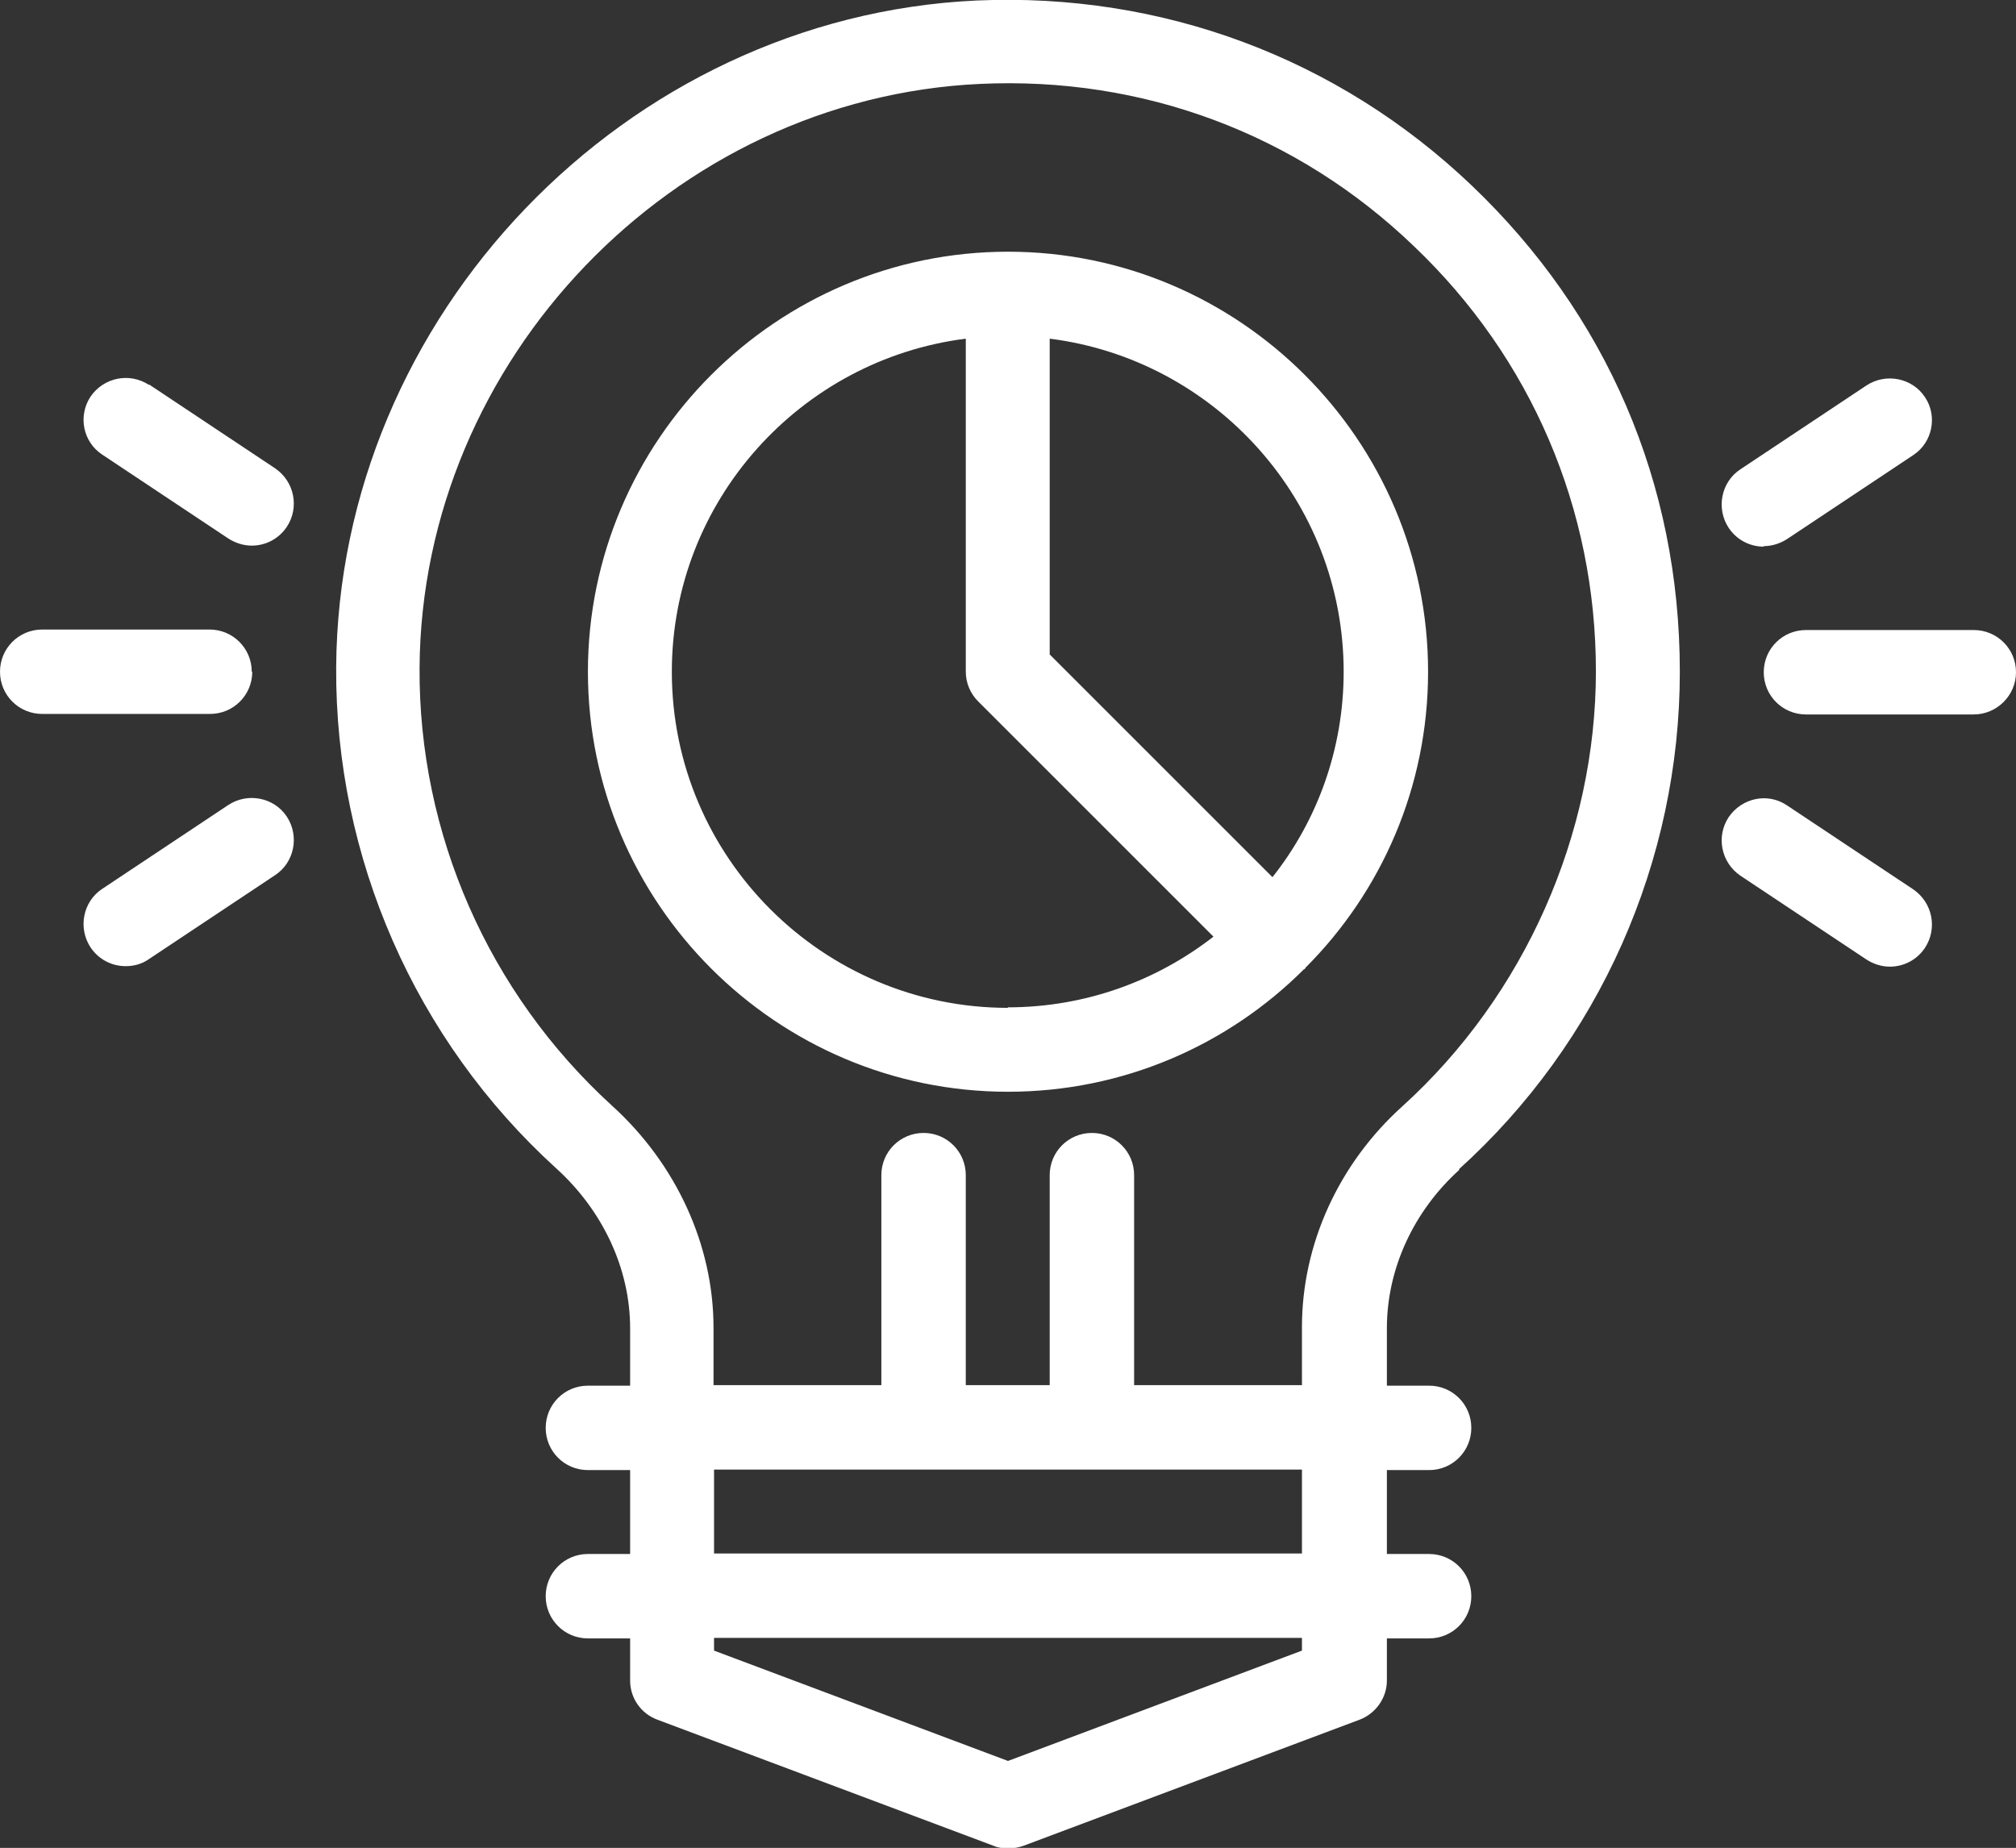 <svg xmlns="http://www.w3.org/2000/svg" viewBox="0 0 39.64 36.34"><rect x="0" y="0" width="39.64" height="36.34" fill="#333333" stroke="none"/><defs><style>.d{fill:#fff;}</style></defs><g id="a"></g><g id="b"><g id="c"><path class="d" d="M28.68,23c2.77-2.5,4.35-6.07,4.35-9.79s-1.45-7.04-4.09-9.56C26.31,1.14,22.85-.15,19.2,.01,12.3,.33,6.65,6.22,6.61,13.13c-.02,3.73,1.55,7.32,4.32,9.84,.93,.84,1.46,1.99,1.46,3.15v1.13h-.83c-.46,0-.83,.37-.83,.83s.37,.83,.83,.83h.83v1.65h-.83c-.46,0-.83,.37-.83,.83s.37,.83,.83,.83h.83v.83c0,.34,.21,.65,.54,.77l6.61,2.48c.09,.04,.19,.05,.29,.05s.2-.02,.29-.05l6.61-2.48c.32-.12,.54-.43,.54-.77v-.83h.83c.46,0,.83-.37,.83-.83s-.37-.83-.83-.83h-.83v-1.65h.83c.46,0,.83-.37,.83-.83s-.37-.83-.83-.83h-.83v-1.13c0-1.16,.52-2.3,1.43-3.12Zm-3.08,9.46l-5.78,2.17-5.78-2.17v-.25h11.56v.25Zm0-1.91H14.04v-1.65h11.56v1.65Zm0-4.44v1.13h-3.3v-4.13c0-.46-.37-.83-.83-.83s-.83,.37-.83,.83v4.13h-1.65v-4.13c0-.46-.37-.83-.83-.83s-.83,.37-.83,.83v4.13h-3.3v-1.13c0-1.62-.73-3.22-2-4.37-2.42-2.21-3.8-5.34-3.78-8.61,.04-6.05,4.98-11.2,11.02-11.48,3.2-.15,6.23,.98,8.53,3.19,2.31,2.2,3.58,5.17,3.58,8.36s-1.39,6.37-3.81,8.56c-1.25,1.13-1.97,2.71-1.97,4.34ZM19.82,4.95c-4.55,0-8.26,3.71-8.26,8.26s3.71,8.26,8.26,8.26c2.27,0,4.33-.92,5.82-2.41,0,0,.02,0,.02-.01,0,0,0-.01,.01-.02,1.49-1.49,2.41-3.55,2.41-5.82,0-4.55-3.71-8.26-8.26-8.26Zm0,14.87c-3.64,0-6.61-2.96-6.61-6.61,0-3.36,2.53-6.14,5.78-6.55v6.55c0,.22,.09,.43,.24,.58l4.63,4.63c-1.12,.87-2.52,1.39-4.05,1.39Zm5.21-2.56l-4.39-4.39V6.66c3.25,.41,5.78,3.19,5.78,6.55,0,1.52-.52,2.93-1.4,4.04ZM4.95,13.21c0-.46-.37-.83-.83-.83H.83c-.46,0-.83,.37-.83,.83s.37,.83,.83,.83h3.3c.46,0,.83-.37,.83-.83ZM2.93,7.57c-.38-.25-.89-.15-1.15,.23-.25,.38-.15,.89,.23,1.14l2.48,1.65c.14,.09,.3,.14,.46,.14,.27,0,.53-.13,.69-.37,.25-.38,.15-.89-.23-1.15l-2.48-1.65Zm1.56,8.26l-2.48,1.65c-.38,.25-.48,.77-.23,1.15,.16,.24,.42,.37,.69,.37,.16,0,.32-.04,.46-.14l2.48-1.65c.38-.25,.48-.77,.23-1.15-.25-.38-.77-.48-1.15-.23Zm34.32-3.44h-3.3c-.46,0-.83,.37-.83,.83s.37,.83,.83,.83h3.3c.45,0,.83-.37,.83-.83s-.37-.83-.83-.83Zm-4.13-1.65c.16,0,.32-.05,.46-.14l2.48-1.65c.38-.25,.48-.77,.23-1.14-.25-.38-.77-.48-1.15-.23l-2.48,1.65c-.38,.25-.48,.77-.23,1.15,.16,.24,.42,.37,.69,.37Zm.46,5.1c-.38-.26-.89-.15-1.15,.23-.25,.38-.15,.89,.23,1.15l2.48,1.65c.14,.09,.3,.14,.46,.14,.27,0,.53-.13,.69-.37,.25-.38,.15-.89-.23-1.15l-2.48-1.65Z"></path></g></g></svg>